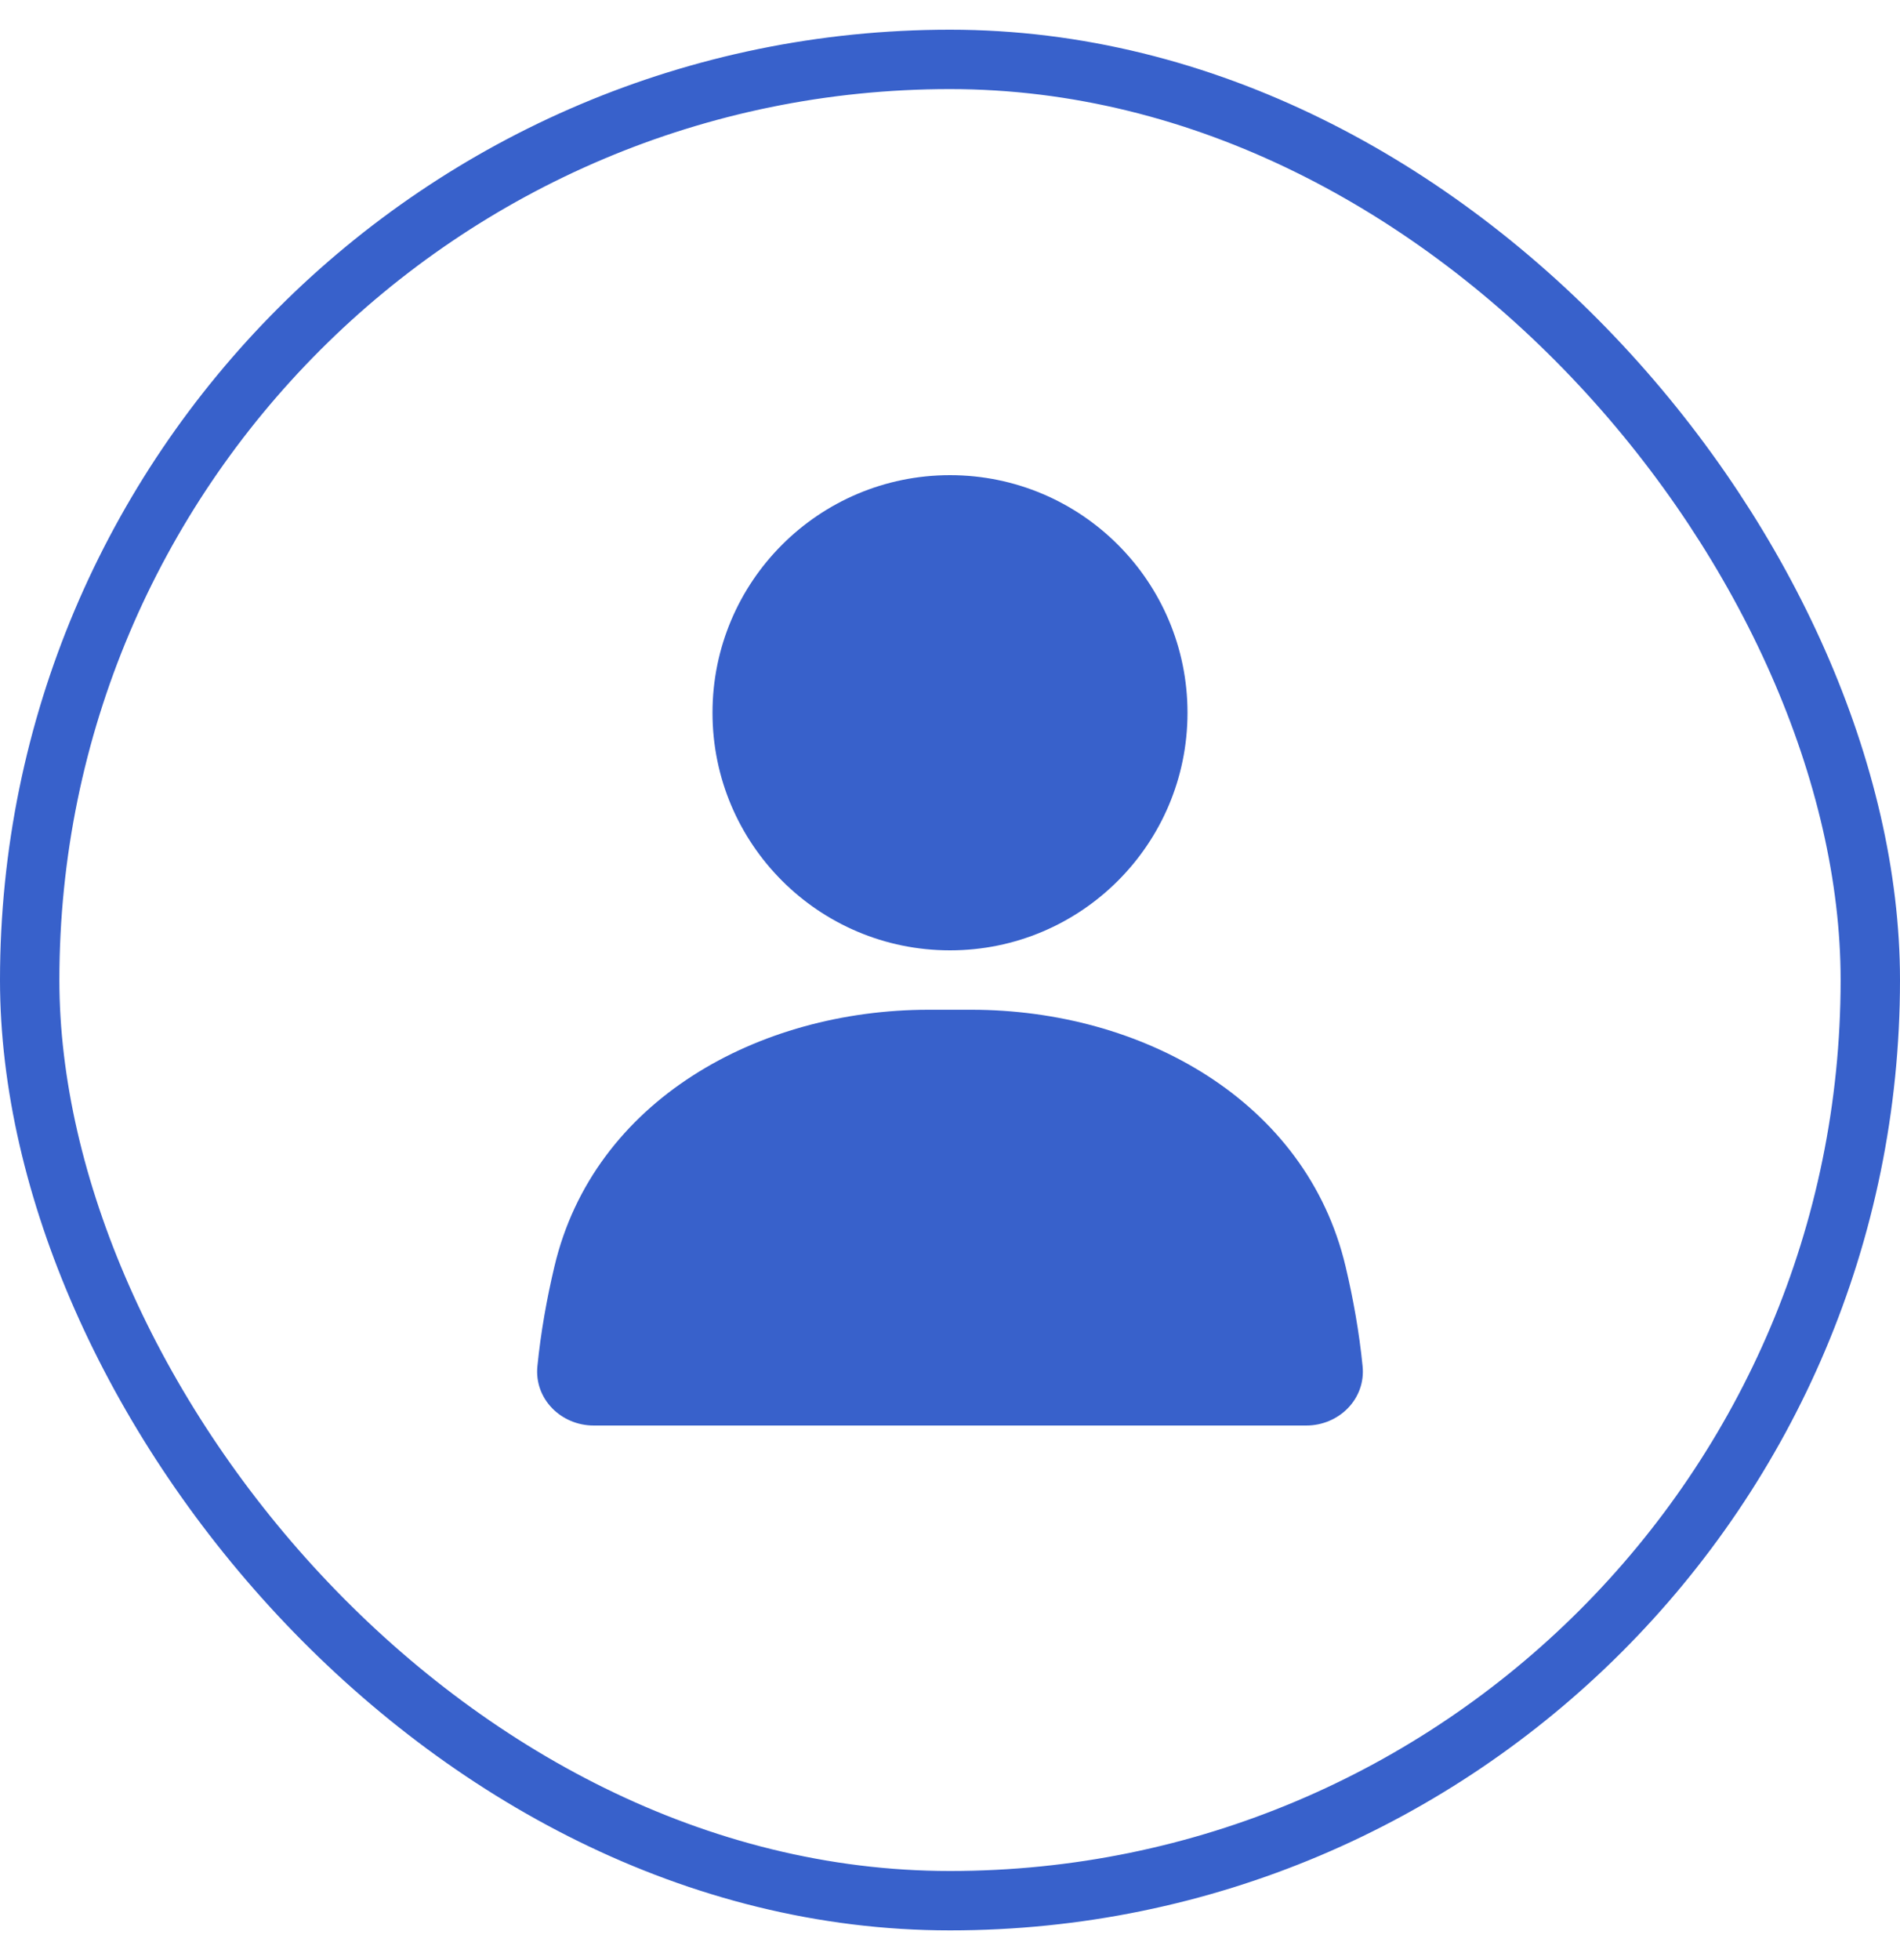 <?xml version="1.0" encoding="UTF-8"?> <svg xmlns="http://www.w3.org/2000/svg" width="32" height="33" viewBox="0 0 32 33" fill="none"><rect x="0.5" y="1" width="31" height="31" rx="15.5" stroke="#3861CB"></rect><circle cx="16" cy="12" r="4" fill="#3861CB"></circle><path d="M9.338 21.321C9.999 18.527 12.772 17 15.643 17H16.357C19.228 17 22.001 18.527 22.662 21.321C22.79 21.861 22.892 22.427 22.949 23.002C23.004 23.551 22.552 24 22 24H10C9.448 24 8.996 23.551 9.051 23.002C9.108 22.427 9.21 21.861 9.338 21.321Z" fill="#3861CB"></path></svg> 